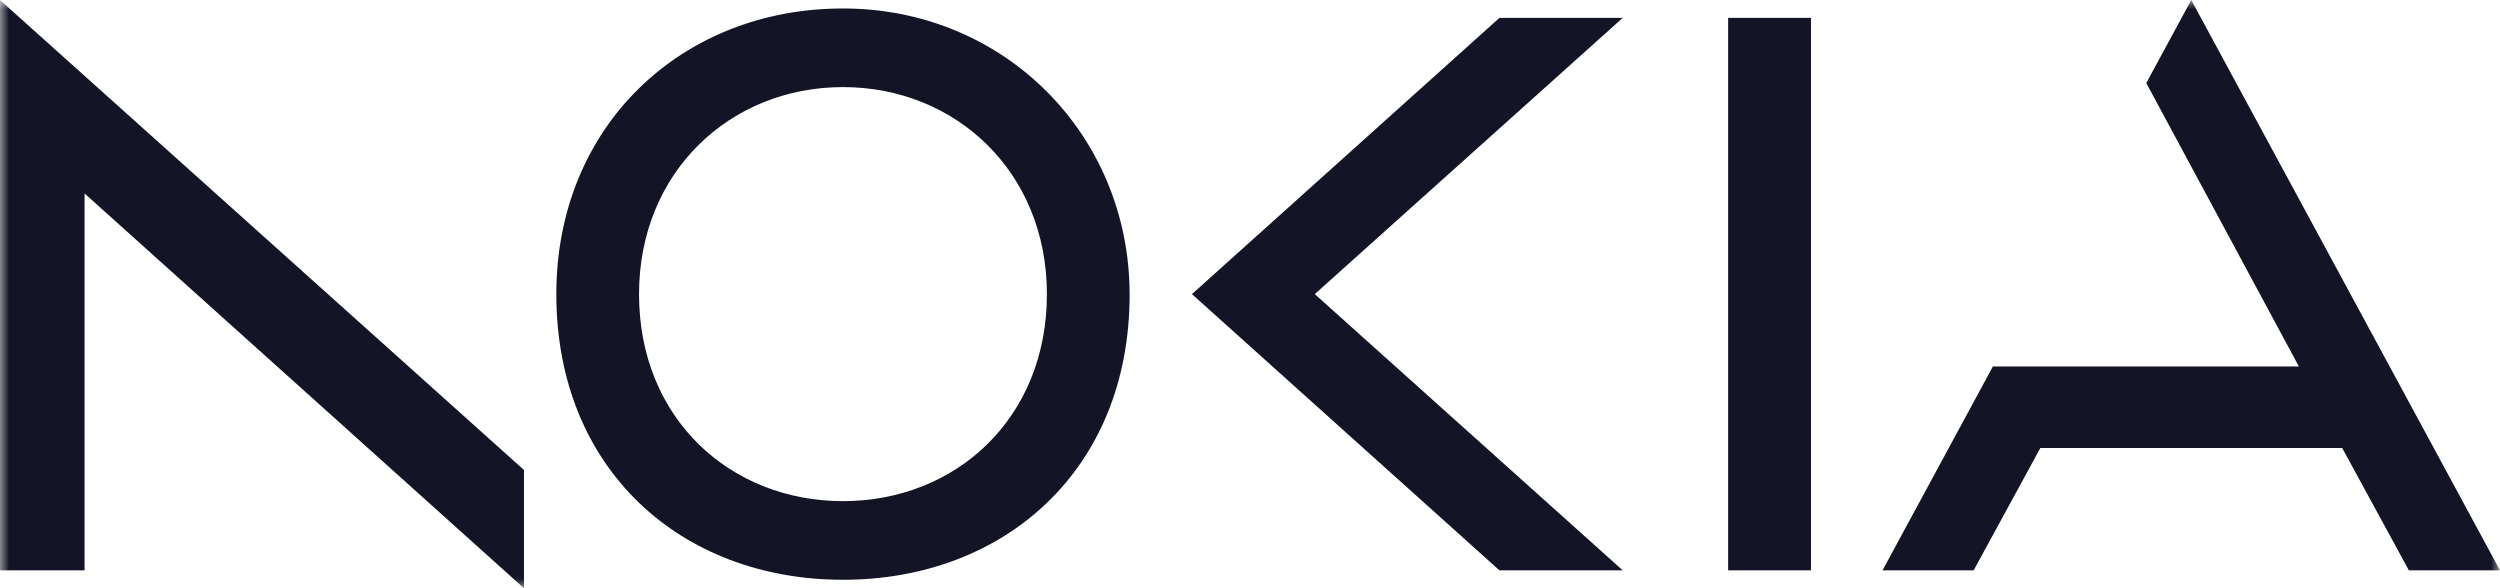 <svg width="136" height="32" viewBox="0 0 136 32" fill="none" xmlns="http://www.w3.org/2000/svg">
<mask id="mask0_749_3643" style="mask-type:luminance" maskUnits="userSpaceOnUse" x="0" y="0" width="136" height="32">
<path d="M136 0H0V32H136V0Z" fill="white"/>
</mask>
<g mask="url(#mask0_749_3643)">
<path d="M94.011 0.973V31.027H98.518V0.973H94.011ZM45.858 0.46C37.077 0.46 30.264 6.851 30.264 16C30.264 25.561 37.077 31.54 45.858 31.54C54.638 31.54 61.465 25.561 61.451 16C61.438 7.331 54.638 0.46 45.858 0.46ZM56.952 16C56.952 22.773 51.985 27.262 45.858 27.262C39.73 27.262 34.763 22.773 34.763 16C34.763 9.35 39.73 4.738 45.858 4.738C51.985 4.738 56.952 9.35 56.952 16ZM0 0V31.027H4.6V10.523L28.504 32V25.567L0 0ZM64.841 16L81.569 31.027H88.276L71.523 16L88.276 0.973H81.569L64.841 16ZM136 31.027H131.042L127.416 24.372H110.994L107.367 31.027H102.409L108.414 19.934H125.058L116.758 4.518L119.205 0L136 31.027Z" fill="#131426"/>
</g>
</svg>
